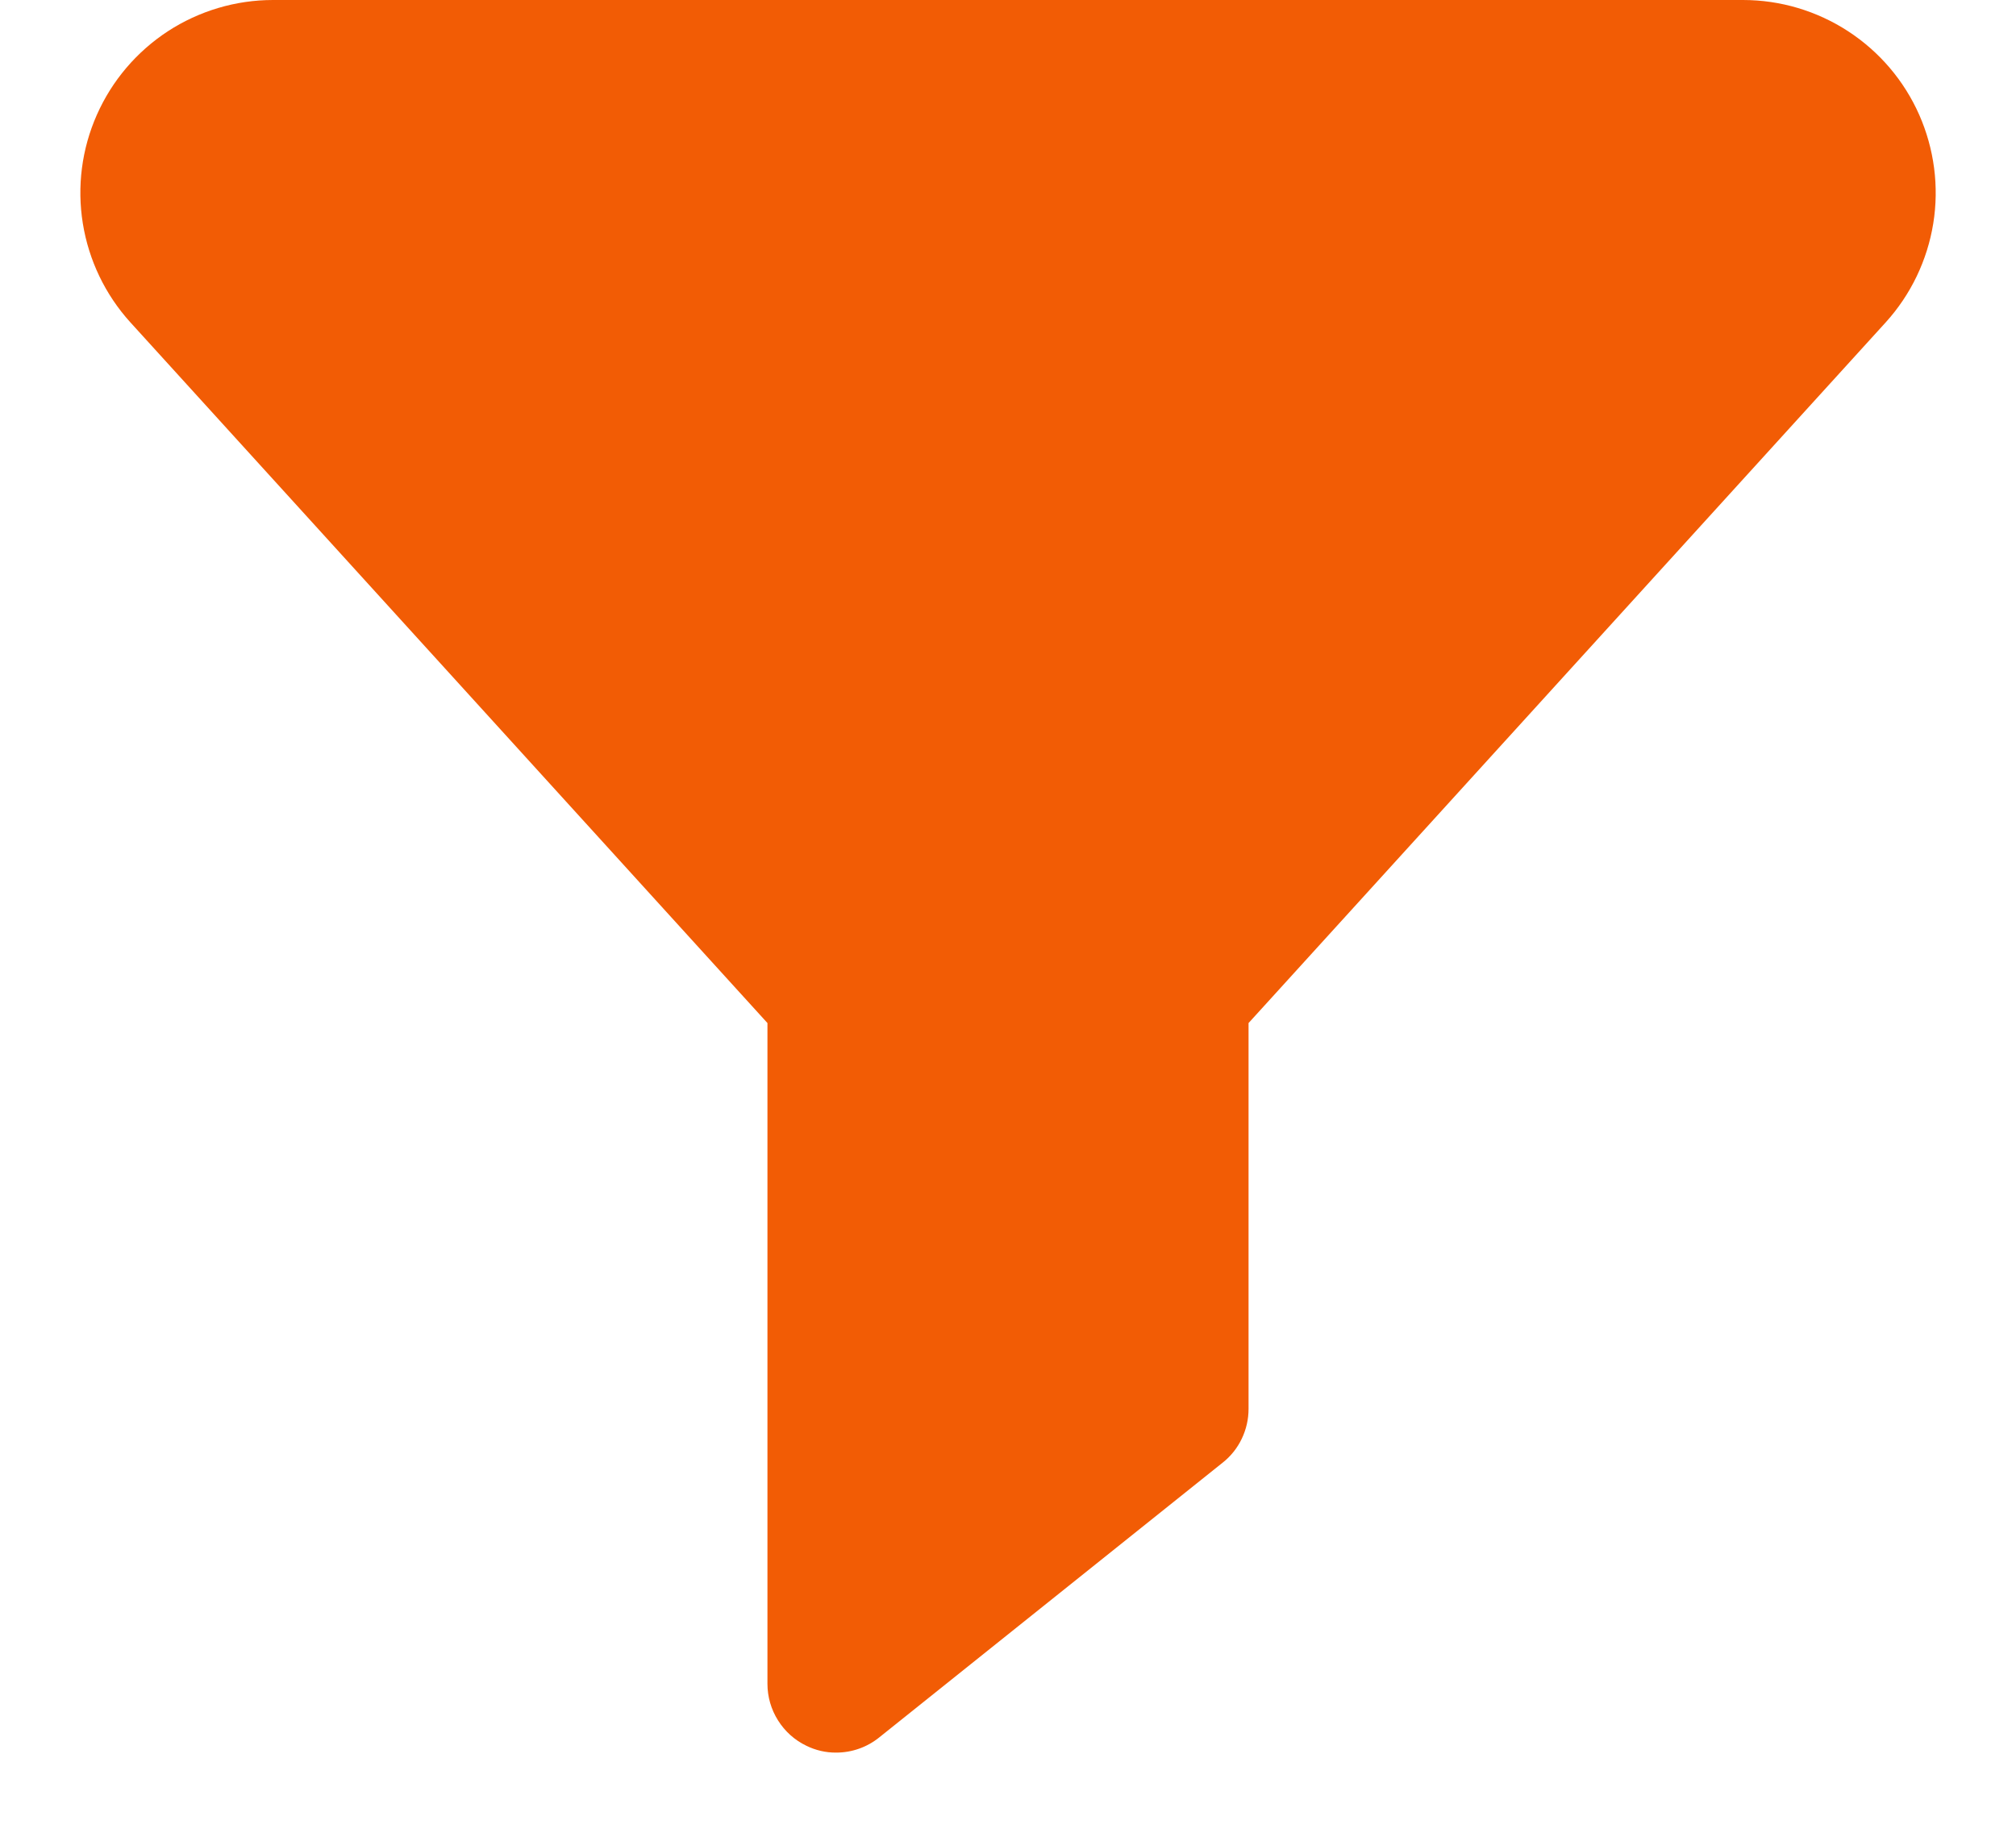 <svg width="22" height="20" viewBox="0 0 22 20" fill="none" xmlns="http://www.w3.org/2000/svg">
<path d="M19.021 0H2.979C2.572 0 2.173 0.119 1.832 0.341C1.491 0.564 1.222 0.88 1.057 1.253C0.892 1.625 0.839 2.037 0.904 2.439C0.969 2.841 1.149 3.216 1.423 3.518L8.375 11.164V18.375C8.375 18.516 8.415 18.654 8.49 18.773C8.565 18.893 8.672 18.989 8.799 19.05C8.9 19.1 9.012 19.126 9.125 19.125C9.296 19.125 9.461 19.067 9.594 18.96L11 17.835L13.344 15.96C13.432 15.89 13.503 15.801 13.551 15.7C13.6 15.598 13.625 15.487 13.625 15.375V11.164L20.578 3.518C20.852 3.216 21.032 2.841 21.097 2.439C21.162 2.037 21.108 1.625 20.944 1.253C20.779 0.88 20.51 0.564 20.168 0.341C19.827 0.119 19.429 0 19.021 0Z" fill="#F25C05"/>
</svg>

